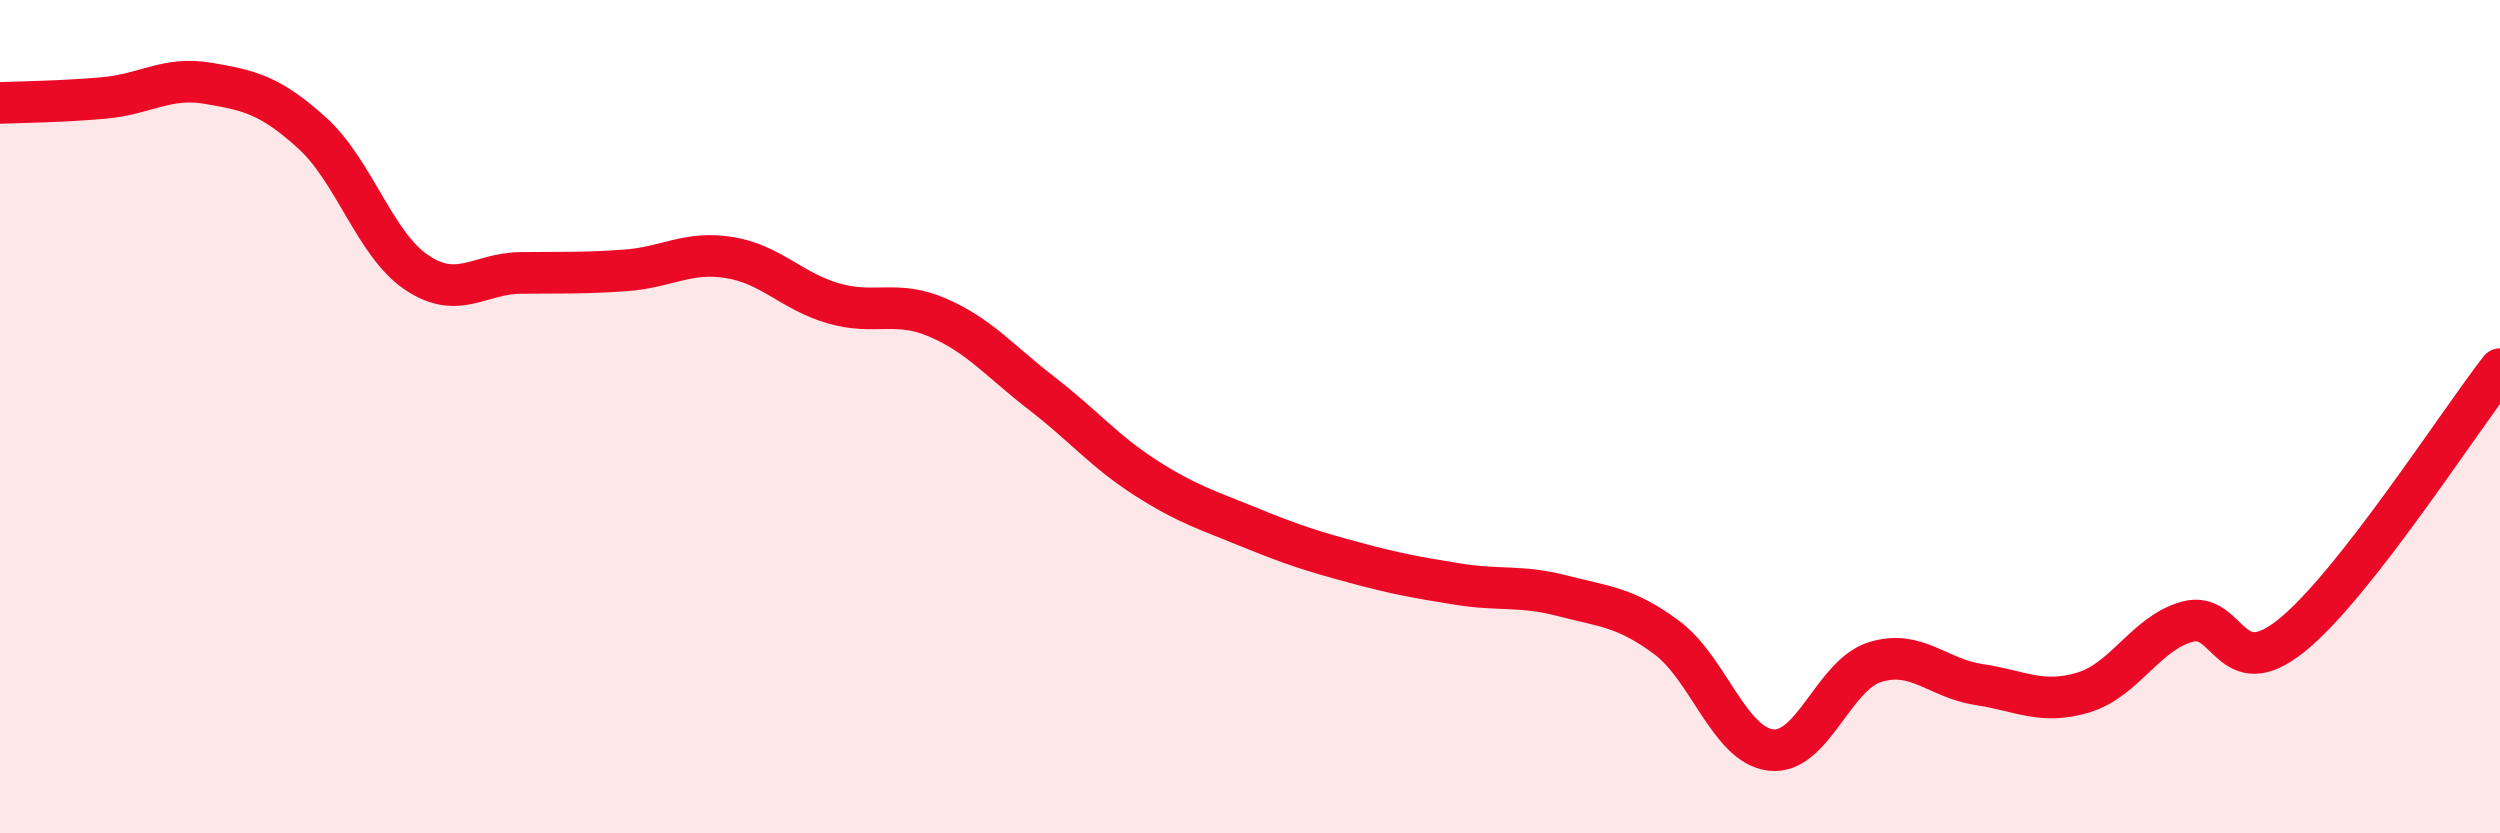 
    <svg width="60" height="20" viewBox="0 0 60 20" xmlns="http://www.w3.org/2000/svg">
      <path
        d="M 0,2.47 C 0.5,2.45 1.5,2.44 2.5,2.35 C 3.5,2.26 4,1.83 5,2 C 6,2.17 6.5,2.29 7.5,3.2 C 8.5,4.11 9,5.87 10,6.54 C 11,7.21 11.5,6.56 12.5,6.55 C 13.5,6.54 14,6.56 15,6.49 C 16,6.42 16.5,6.02 17.5,6.18 C 18.5,6.34 19,6.99 20,7.28 C 21,7.57 21.5,7.19 22.5,7.62 C 23.5,8.05 24,8.67 25,9.44 C 26,10.21 26.5,10.83 27.5,11.47 C 28.5,12.11 29,12.25 30,12.66 C 31,13.07 31.5,13.23 32.5,13.5 C 33.5,13.77 34,13.86 35,14.02 C 36,14.18 36.5,14.04 37.5,14.3 C 38.5,14.56 39,14.56 40,15.3 C 41,16.04 41.5,17.88 42.5,18 C 43.5,18.12 44,16.2 45,15.89 C 46,15.58 46.5,16.28 47.5,16.43 C 48.5,16.58 49,16.92 50,16.62 C 51,16.32 51.5,15.19 52.5,14.92 C 53.5,14.65 53.5,16.46 55,15.25 C 56.5,14.04 59,10.14 60,8.86L60 20L0 20Z"
        fill="#EB0A25"
        opacity="0.1"
        stroke-linecap="round"
        stroke-linejoin="round"
      />
      <path
        d="M 0,2.47 C 0.5,2.45 1.5,2.44 2.5,2.35 C 3.5,2.26 4,1.83 5,2 C 6,2.17 6.5,2.29 7.5,3.2 C 8.5,4.11 9,5.87 10,6.54 C 11,7.21 11.5,6.56 12.5,6.55 C 13.5,6.54 14,6.56 15,6.49 C 16,6.42 16.5,6.02 17.5,6.18 C 18.5,6.34 19,6.99 20,7.28 C 21,7.57 21.5,7.19 22.5,7.62 C 23.5,8.05 24,8.67 25,9.44 C 26,10.21 26.5,10.83 27.5,11.47 C 28.5,12.11 29,12.25 30,12.66 C 31,13.07 31.5,13.23 32.5,13.5 C 33.5,13.77 34,13.86 35,14.02 C 36,14.18 36.5,14.04 37.5,14.3 C 38.5,14.56 39,14.56 40,15.3 C 41,16.04 41.5,17.88 42.5,18 C 43.5,18.12 44,16.2 45,15.89 C 46,15.58 46.5,16.28 47.5,16.43 C 48.5,16.58 49,16.92 50,16.62 C 51,16.32 51.5,15.19 52.5,14.92 C 53.5,14.65 53.5,16.46 55,15.25 C 56.5,14.04 59,10.14 60,8.86"
        stroke="#EB0A25"
        stroke-width="1"
        fill="none"
        stroke-linecap="round"
        stroke-linejoin="round"
      />
    </svg>
  